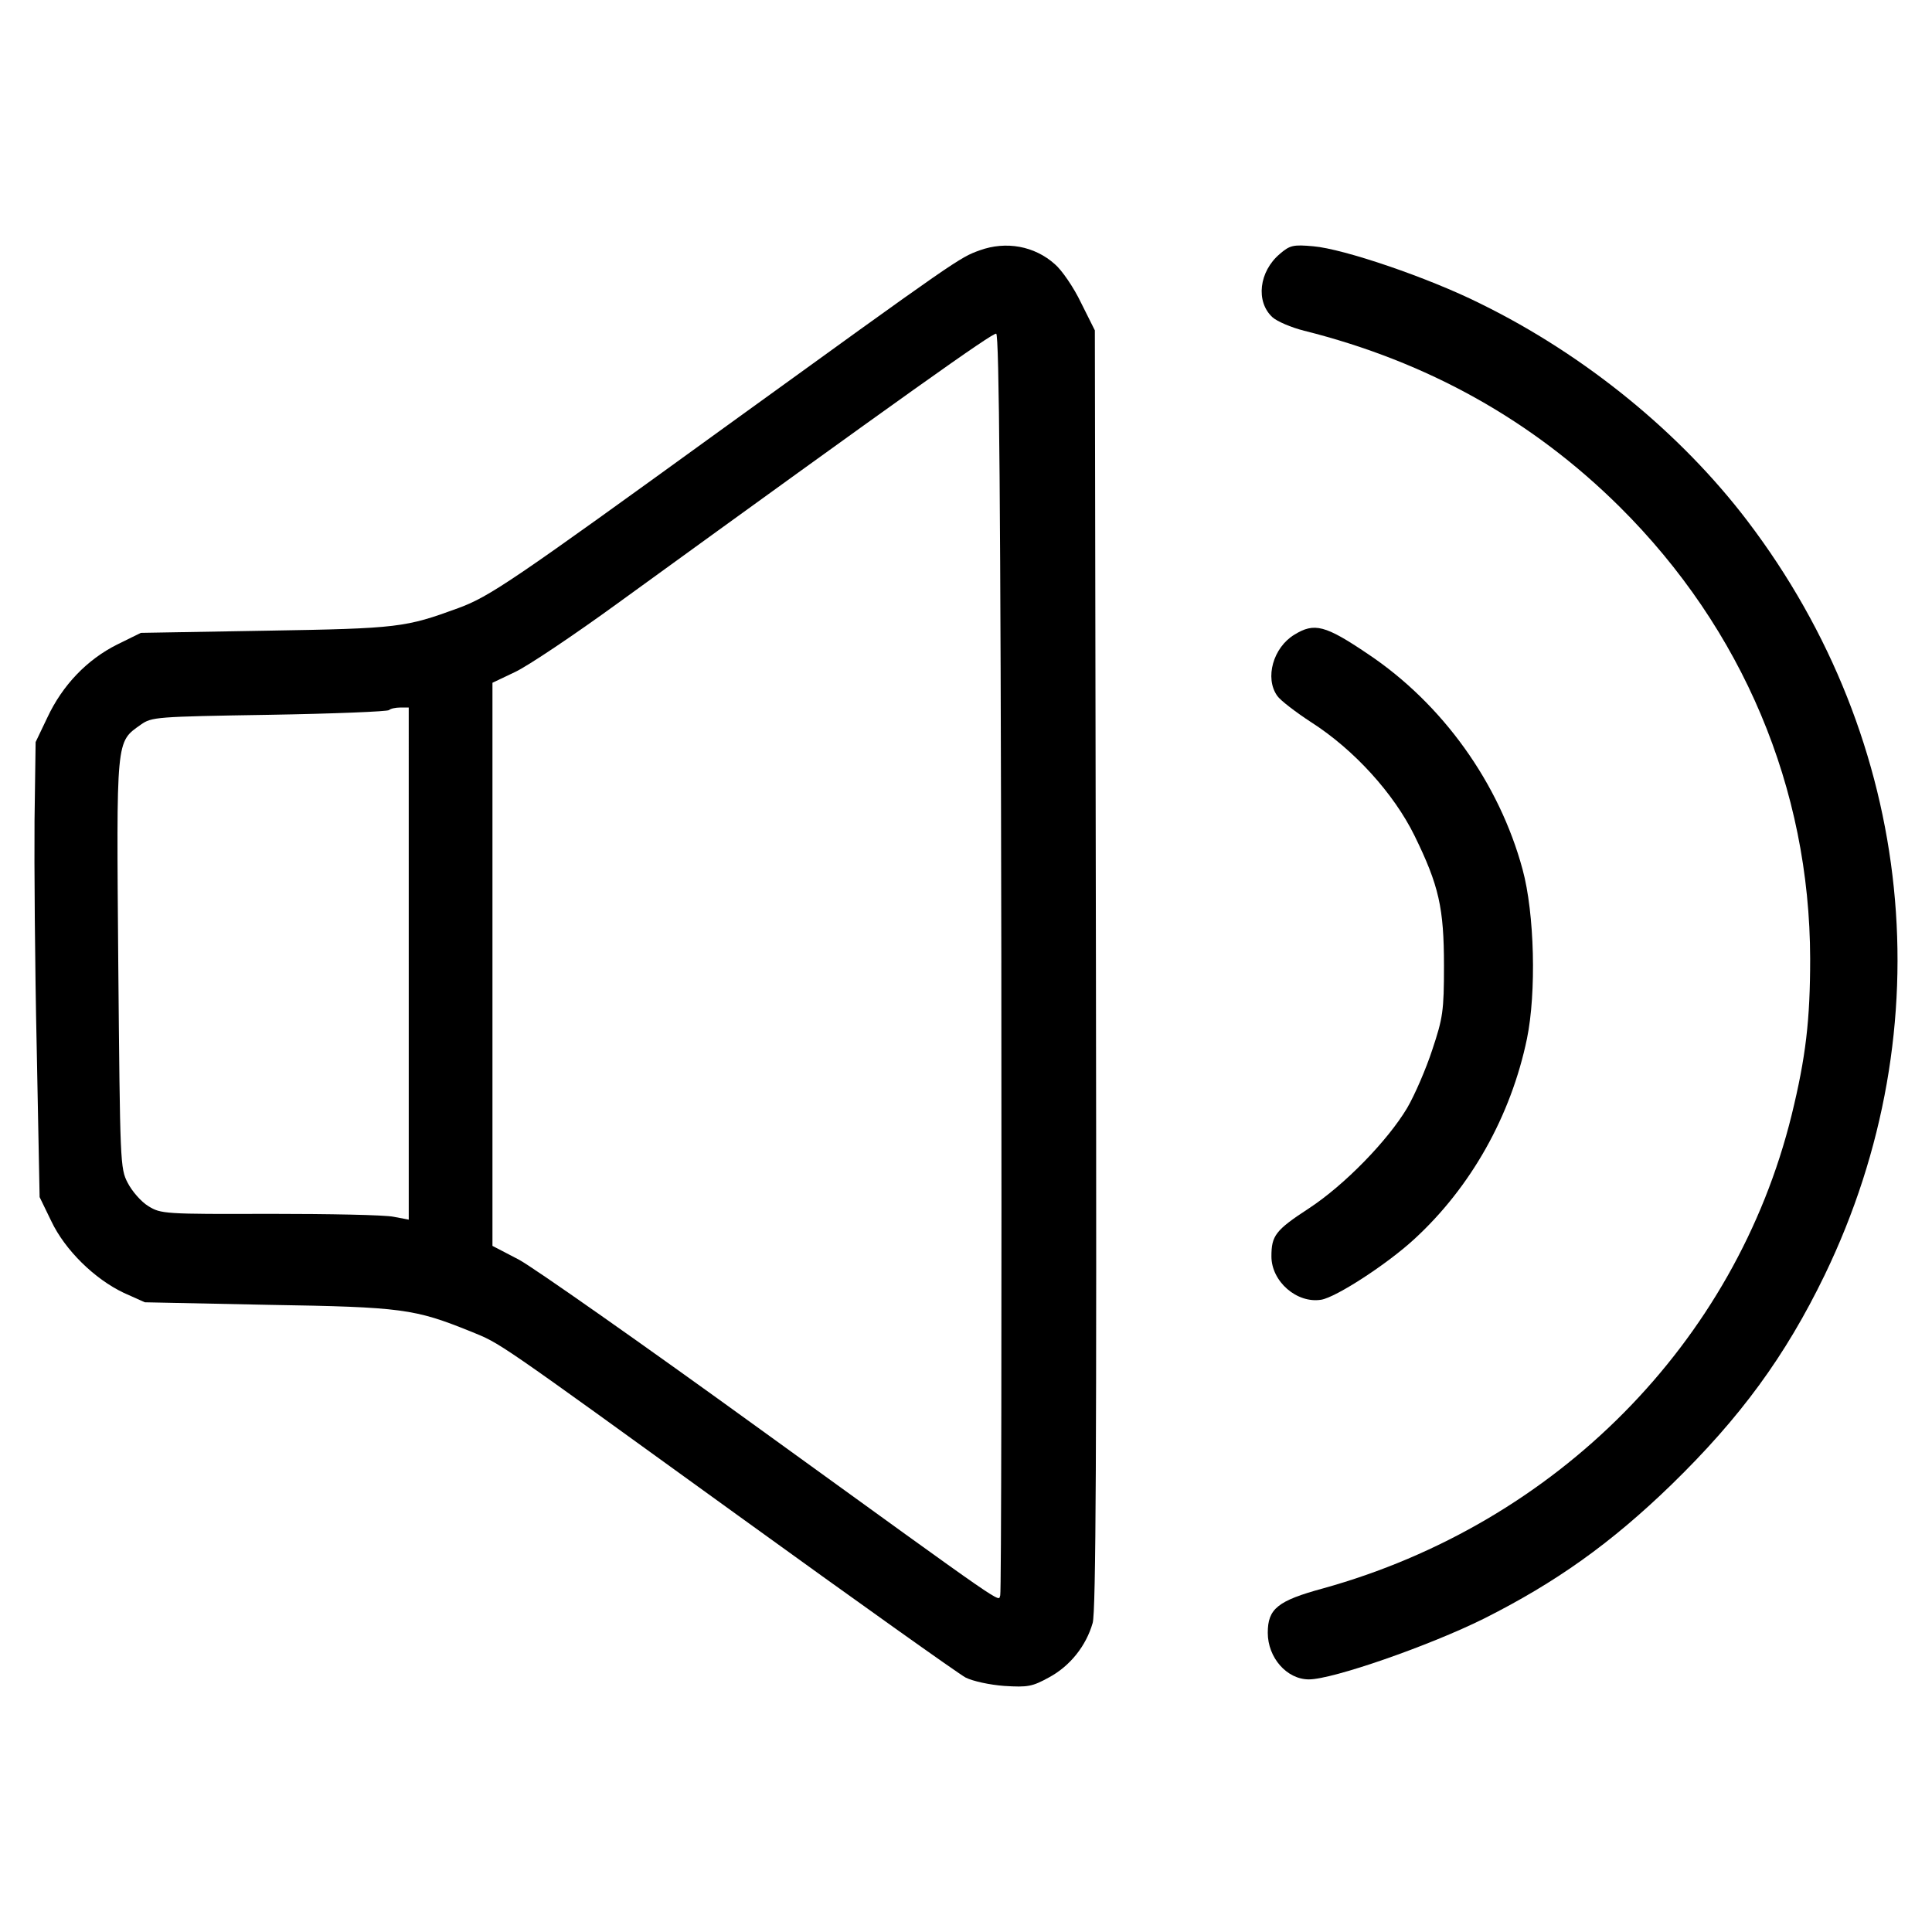 <?xml version="1.0" encoding="UTF-8"?>
<!-- Uploaded to: SVG Repo, www.svgrepo.com, Generator: SVG Repo Mixer Tools -->
<svg fill="#000000" width="800px" height="800px" version="1.1" viewBox="144 144 512 512" xmlns="http://www.w3.org/2000/svg">
 <g>
  <path d="m403.67 210.33c-5.402 1.93-5.691 2.121-67.719 46.98-56.336 40.805-62.125 44.758-70.512 47.848-13.984 5.113-15.723 5.402-50.738 5.981l-33.379 0.578-6.273 3.09c-7.91 3.953-14.469 10.707-18.52 19.387l-3.09 6.465-0.289 20.742c-0.098 11.383 0.098 38.492 0.578 60.289l0.77 39.551 3.09 6.367c3.668 7.719 11.48 15.336 19.195 19.004l5.594 2.508 32.797 0.676c35.5 0.578 38.684 1.062 53.539 7.043 8.203 3.375 5.402 1.445 70.902 48.809 31.352 22.672 58.457 41.961 60.289 42.926 1.93 0.961 6.367 1.93 10.227 2.215 6.273 0.387 7.426 0.191 11.961-2.312 5.496-2.992 9.742-8.297 11.477-14.375 0.867-2.891 1.062-47.363 0.867-173.25l-0.289-169.3-3.668-7.332c-1.93-4.051-5.113-8.68-6.949-10.223-5.391-4.82-12.914-6.172-19.859-3.668zm5.691 188.79c0.098 91.445 0 166.88-0.289 167.66-0.676 1.637 3.762 4.727-63.184-43.699-31.543-22.863-60.578-43.215-64.34-45.242l-7.043-3.668v-149.23l6.074-2.891c3.281-1.543 15.531-9.742 27.199-18.234 76.492-55.469 99.262-71.672 100.23-71.387 0.777 0.297 1.164 45.438 1.355 166.7zm-157.04 0.285v67.816l-4.051-0.77c-2.316-0.484-17.074-0.77-32.895-0.77-27.781 0.098-28.746 0-32.027-2.023-1.93-1.16-4.344-3.953-5.496-6.172-2.023-3.859-2.023-5.211-2.508-58.074-0.484-60.098-0.676-58.648 5.981-63.375 2.891-2.023 3.859-2.121 34.051-2.606 17.074-0.289 31.352-0.867 31.734-1.254 0.387-0.387 1.738-0.676 2.992-0.676h2.215z"/>
  <path d="m483.16 211.3c-5.496 4.629-6.465 12.637-1.93 16.785 1.16 1.062 4.922 2.699 8.395 3.566 32.703 8.195 60.48 23.73 83.633 46.688 32.605 32.41 50.355 74.57 50.453 119.71 0 16.305-1.16 26.145-4.918 41.48-14.859 60.293-62.324 108.23-124.16 125.41-12.055 3.281-14.66 5.402-14.66 11.77 0 6.559 5.019 12.348 10.902 12.348 6.273 0 31.832-8.879 46.402-16.113 19.004-9.551 33.664-19.965 49.68-35.5 18.234-17.75 30.191-34.051 40.613-55.566 31.734-65.691 23.922-141.41-20.449-199.78-17.75-23.348-43.023-43.988-70.711-57.59-13.891-6.949-36.363-14.566-44.375-15.242-5.312-0.477-6.18-0.285-8.879 2.031z"/>
  <path d="m487.02 312.2c-5.594 3.375-7.91 11.477-4.535 16.207 0.77 1.16 4.922 4.344 9.07 7.043 11.285 7.234 21.801 18.812 27.301 30 6.465 13.215 7.812 19.098 7.812 34.535 0 11.961-0.293 13.793-3.09 22.188-1.637 5.019-4.629 11.961-6.656 15.434-5.113 8.586-16.496 20.355-26.047 26.621-8.879 5.789-9.934 7.234-9.934 12.73 0 6.656 6.75 12.539 13.215 11.48 3.953-0.676 17.359-9.355 24.598-16.016 15.047-13.793 25.66-32.703 29.906-53.152 2.508-12.156 2.023-33.188-1.16-44.855-6.172-22.863-21.219-43.891-40.996-57.105-11.281-7.617-14.172-8.391-19.484-5.109z"/>
 </g>
</svg>